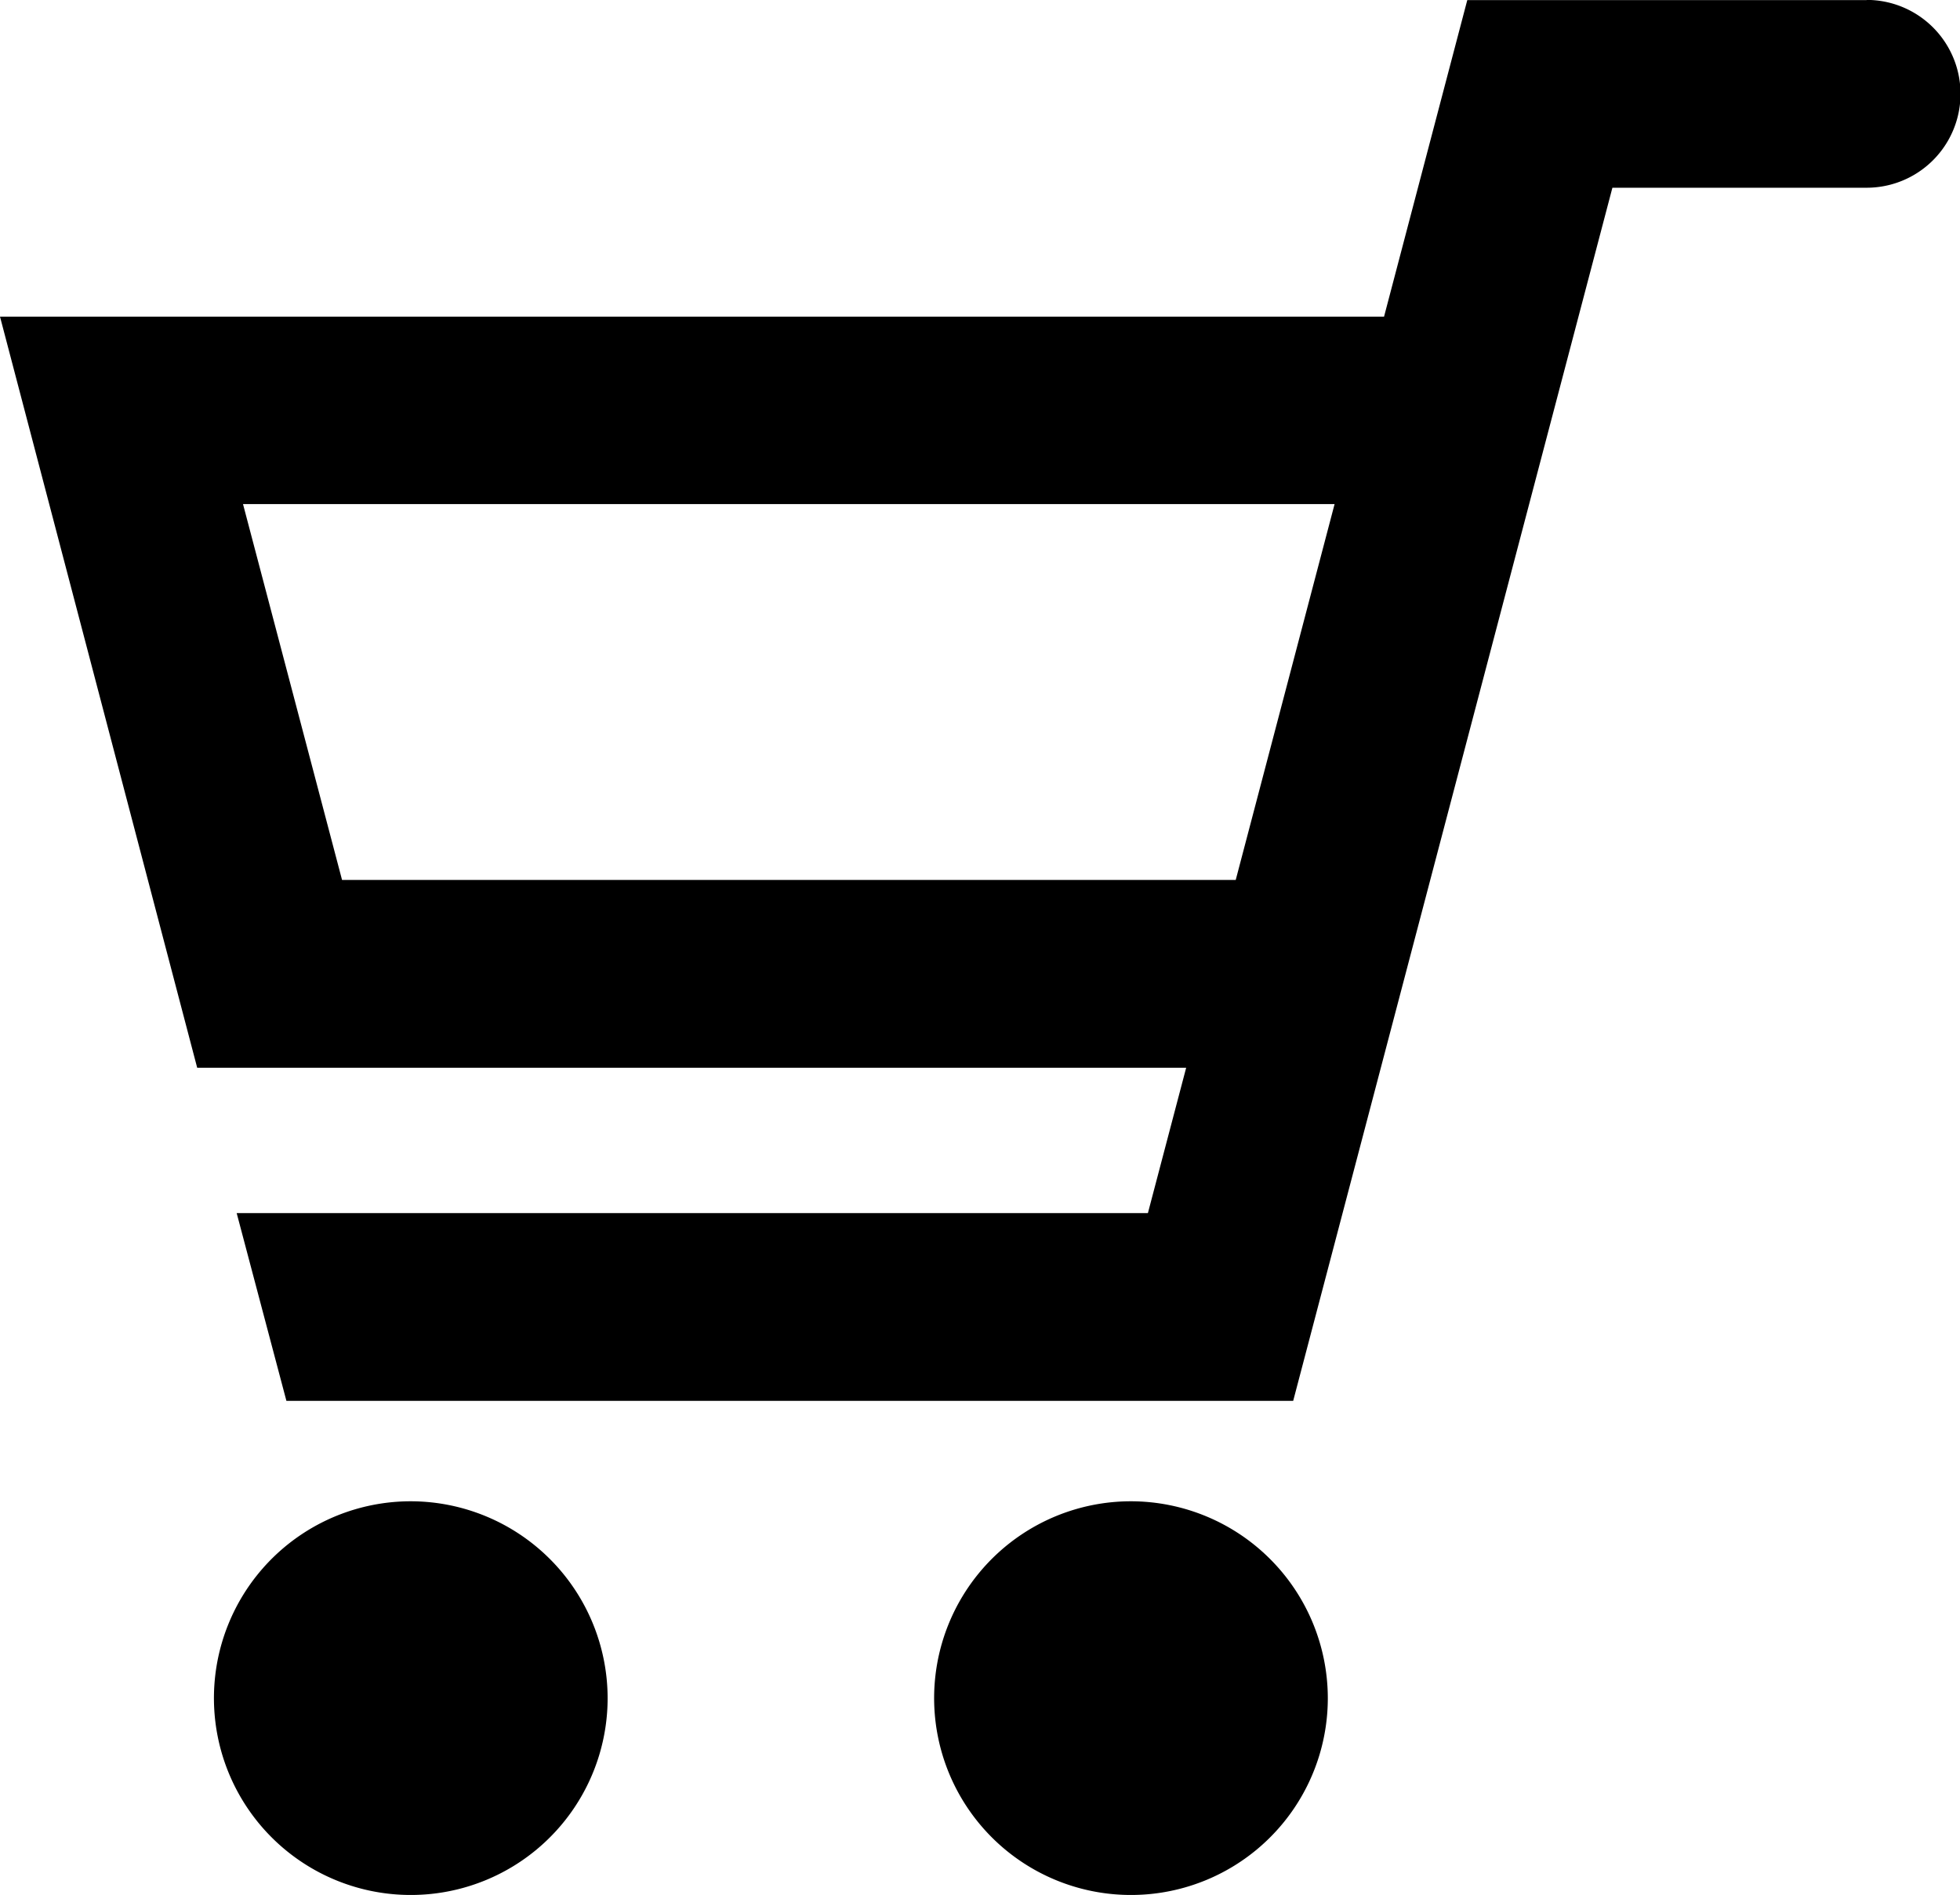 <svg id="カートのアイコン素材_その3" data-name="カートのアイコン素材 その3" xmlns="http://www.w3.org/2000/svg" width="22.583" height="21.834" viewBox="0 0 22.583 21.834">
  <path id="パス_33" data-name="パス 33" d="M21.506,8.493h-4.6l-.959,3.647H0l2.272,8.654H13.667l-.441,1.675H2.727L3.3,24.632H14.9l3.678-13.977h2.91l.016,0a1.082,1.082,0,0,0,.006-2.164ZM3.941,18.63,2.8,14.3H15.377L14.238,18.63Z" transform="translate(0 -8.492)"/>
  <path id="パス_34" data-name="パス 34" d="M58.205,400.649a2.268,2.268,0,1,0,2.266,2.268A2.271,2.271,0,0,0,58.205,400.649Z" transform="translate(-53.47 -383.352)"/>
  <path id="パス_35" data-name="パス 35" d="M246.334,400.649a2.268,2.268,0,1,0,2.266,2.268A2.271,2.271,0,0,0,246.334,400.649Z" transform="translate(-233.301 -383.352)"/>
</svg>
